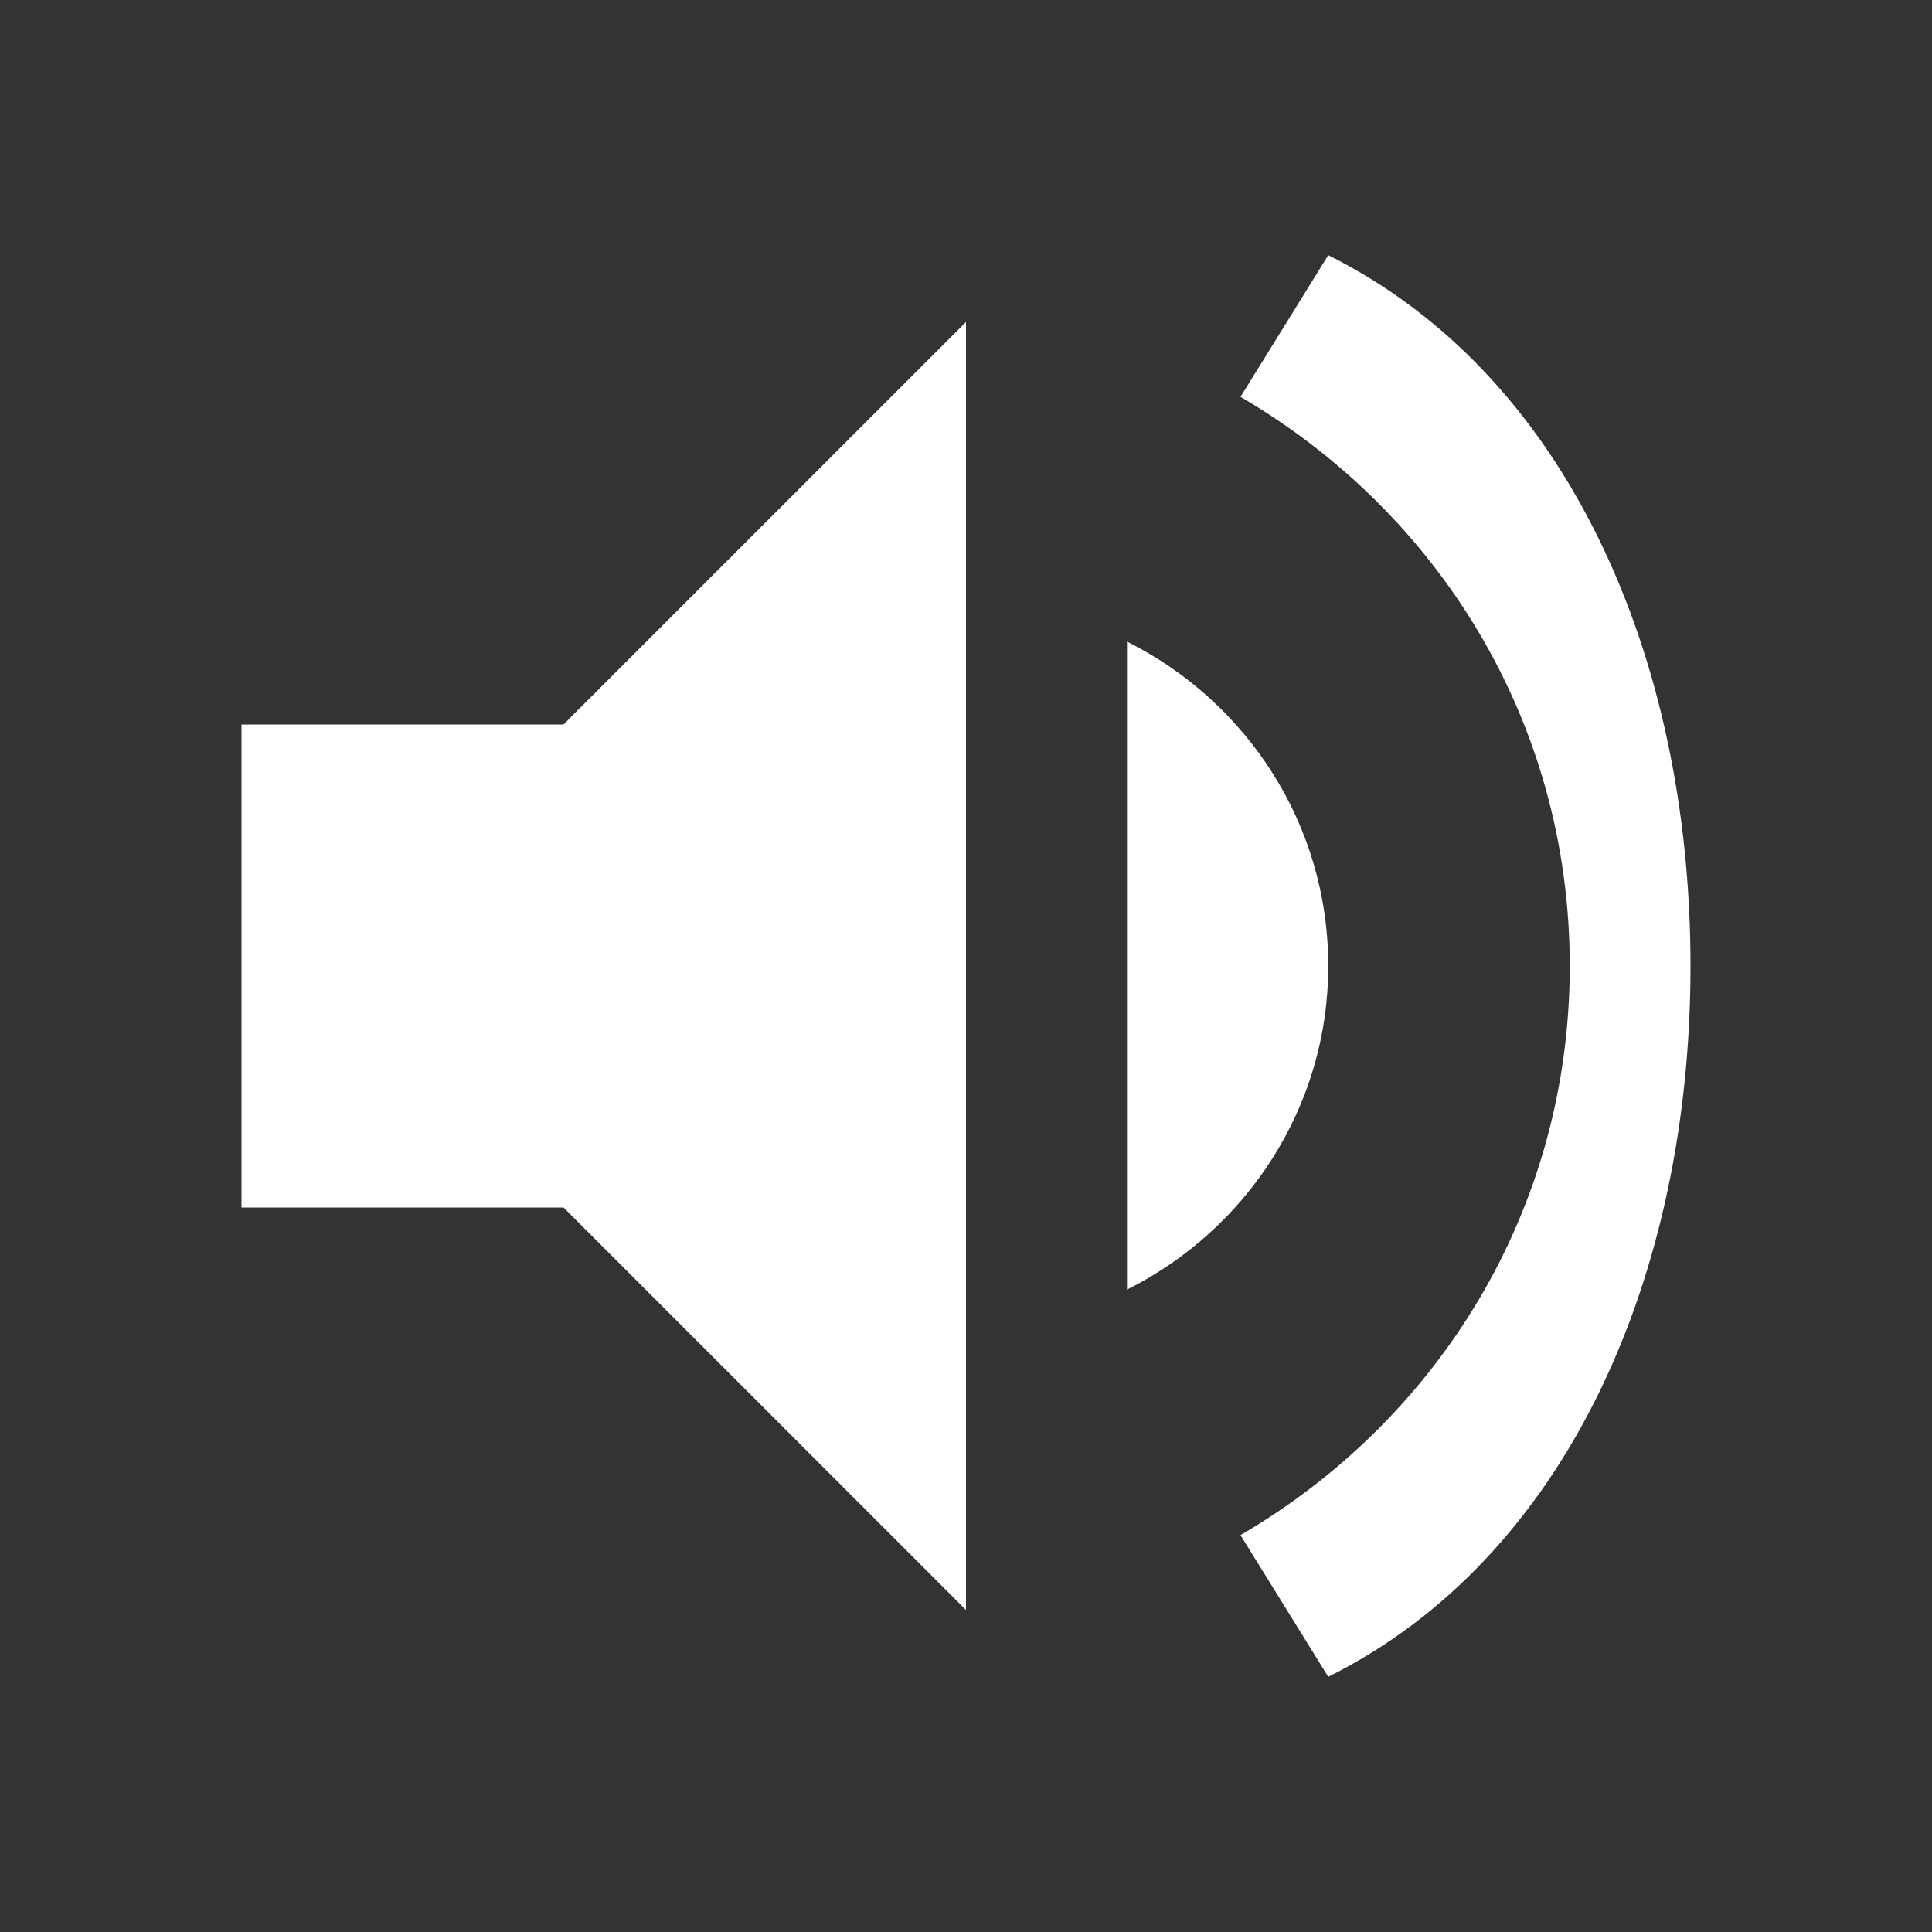 <svg xmlns="http://www.w3.org/2000/svg" viewBox="0 0 24 24" fill="white" width="24" height="24">
  <rect x="0" y="0" width="24" height="24" fill="#333333" stroke="none"/>
  <path d="M3 9v6h4l5 5V4L7 9H3z"></path>
  <path d="M16.5 12c0-1.77-1.02-3.29-2.5-4.03v8.05c1.48-.74 2.5-2.26 2.5-4.02z"></path>
  <path d="M19.5 12c0 3.04-1.64 5.64-4.09 7.07l1.09 1.76C19.45 19.36 21 15.87 21 12s-1.55-7.36-4.5-8.83l-1.09 1.76C17.86 6.36 19.5 8.96 19.5 12z"></path>
</svg>
